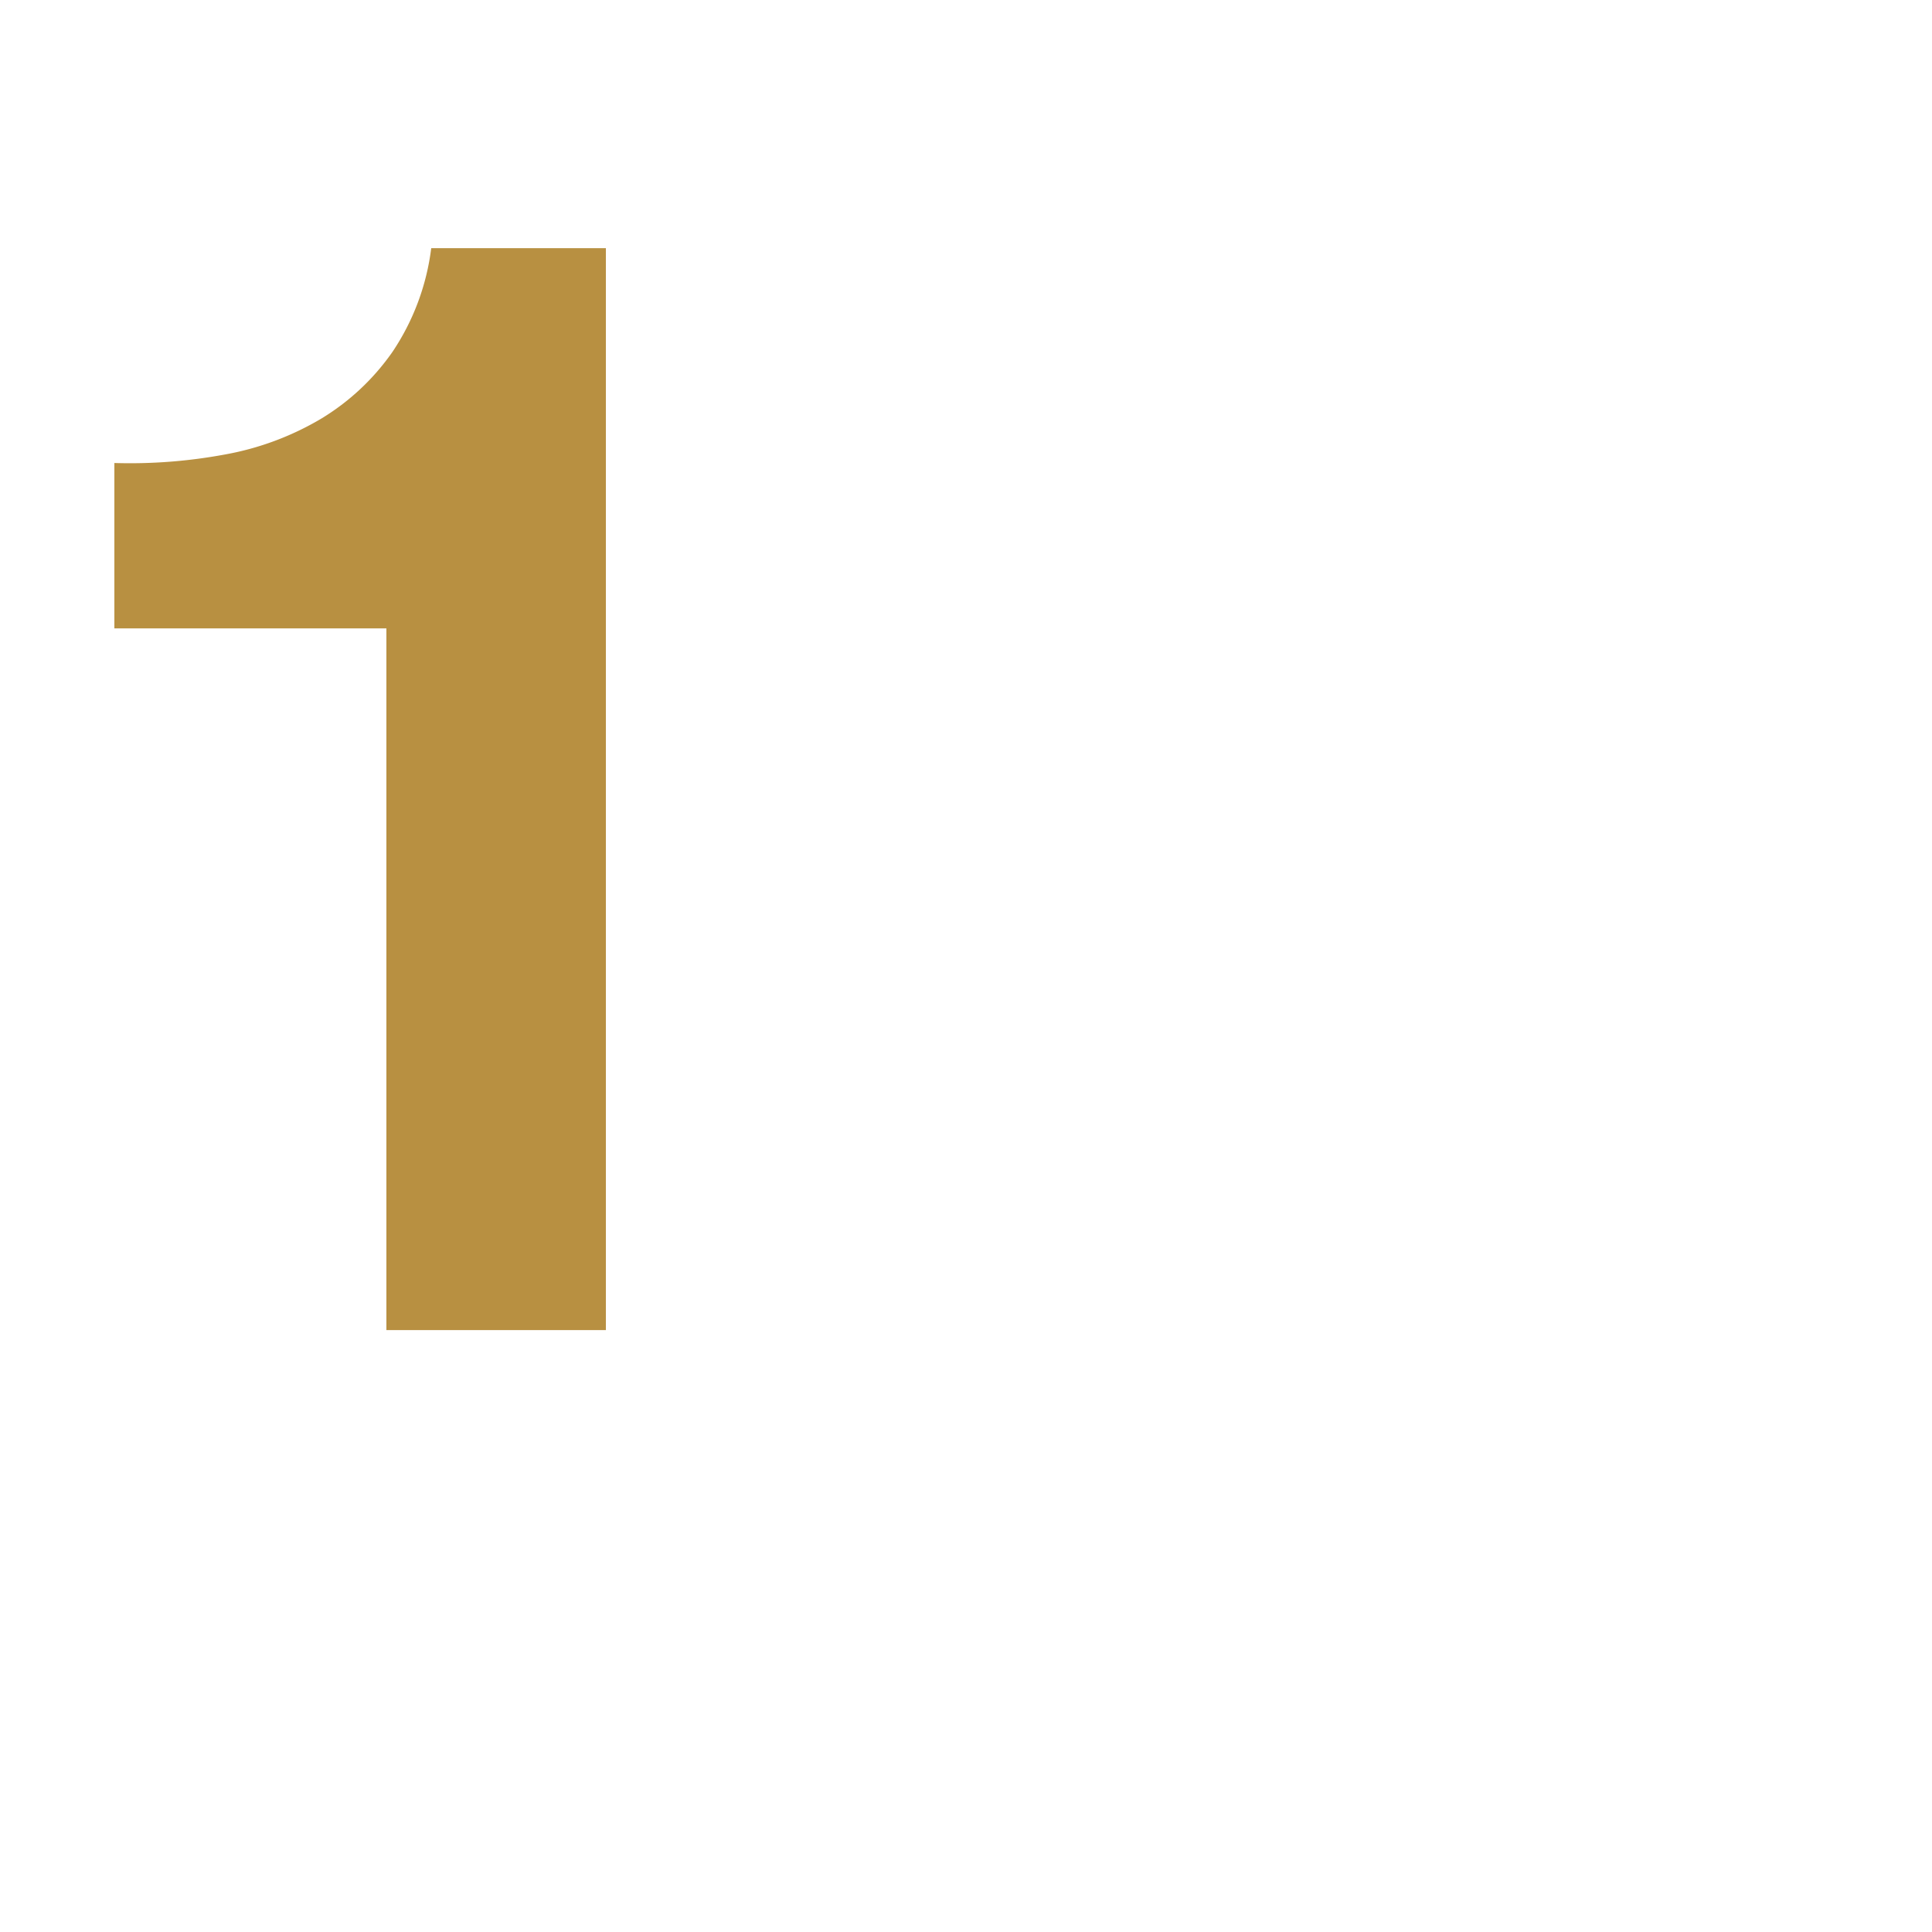 <svg xmlns="http://www.w3.org/2000/svg" viewBox="0 0 80 80"><path d="M16 55.076V26.02H4.736v-6.848a21.5 21.5 0 004.576-.352 11.936 11.936 0 003.968-1.472 9.74 9.74 0 002.976-2.784 9.89 9.89 0 001.6-4.287h7.232v44.8z" fill="#b89041" data-name="cislo"/></svg>